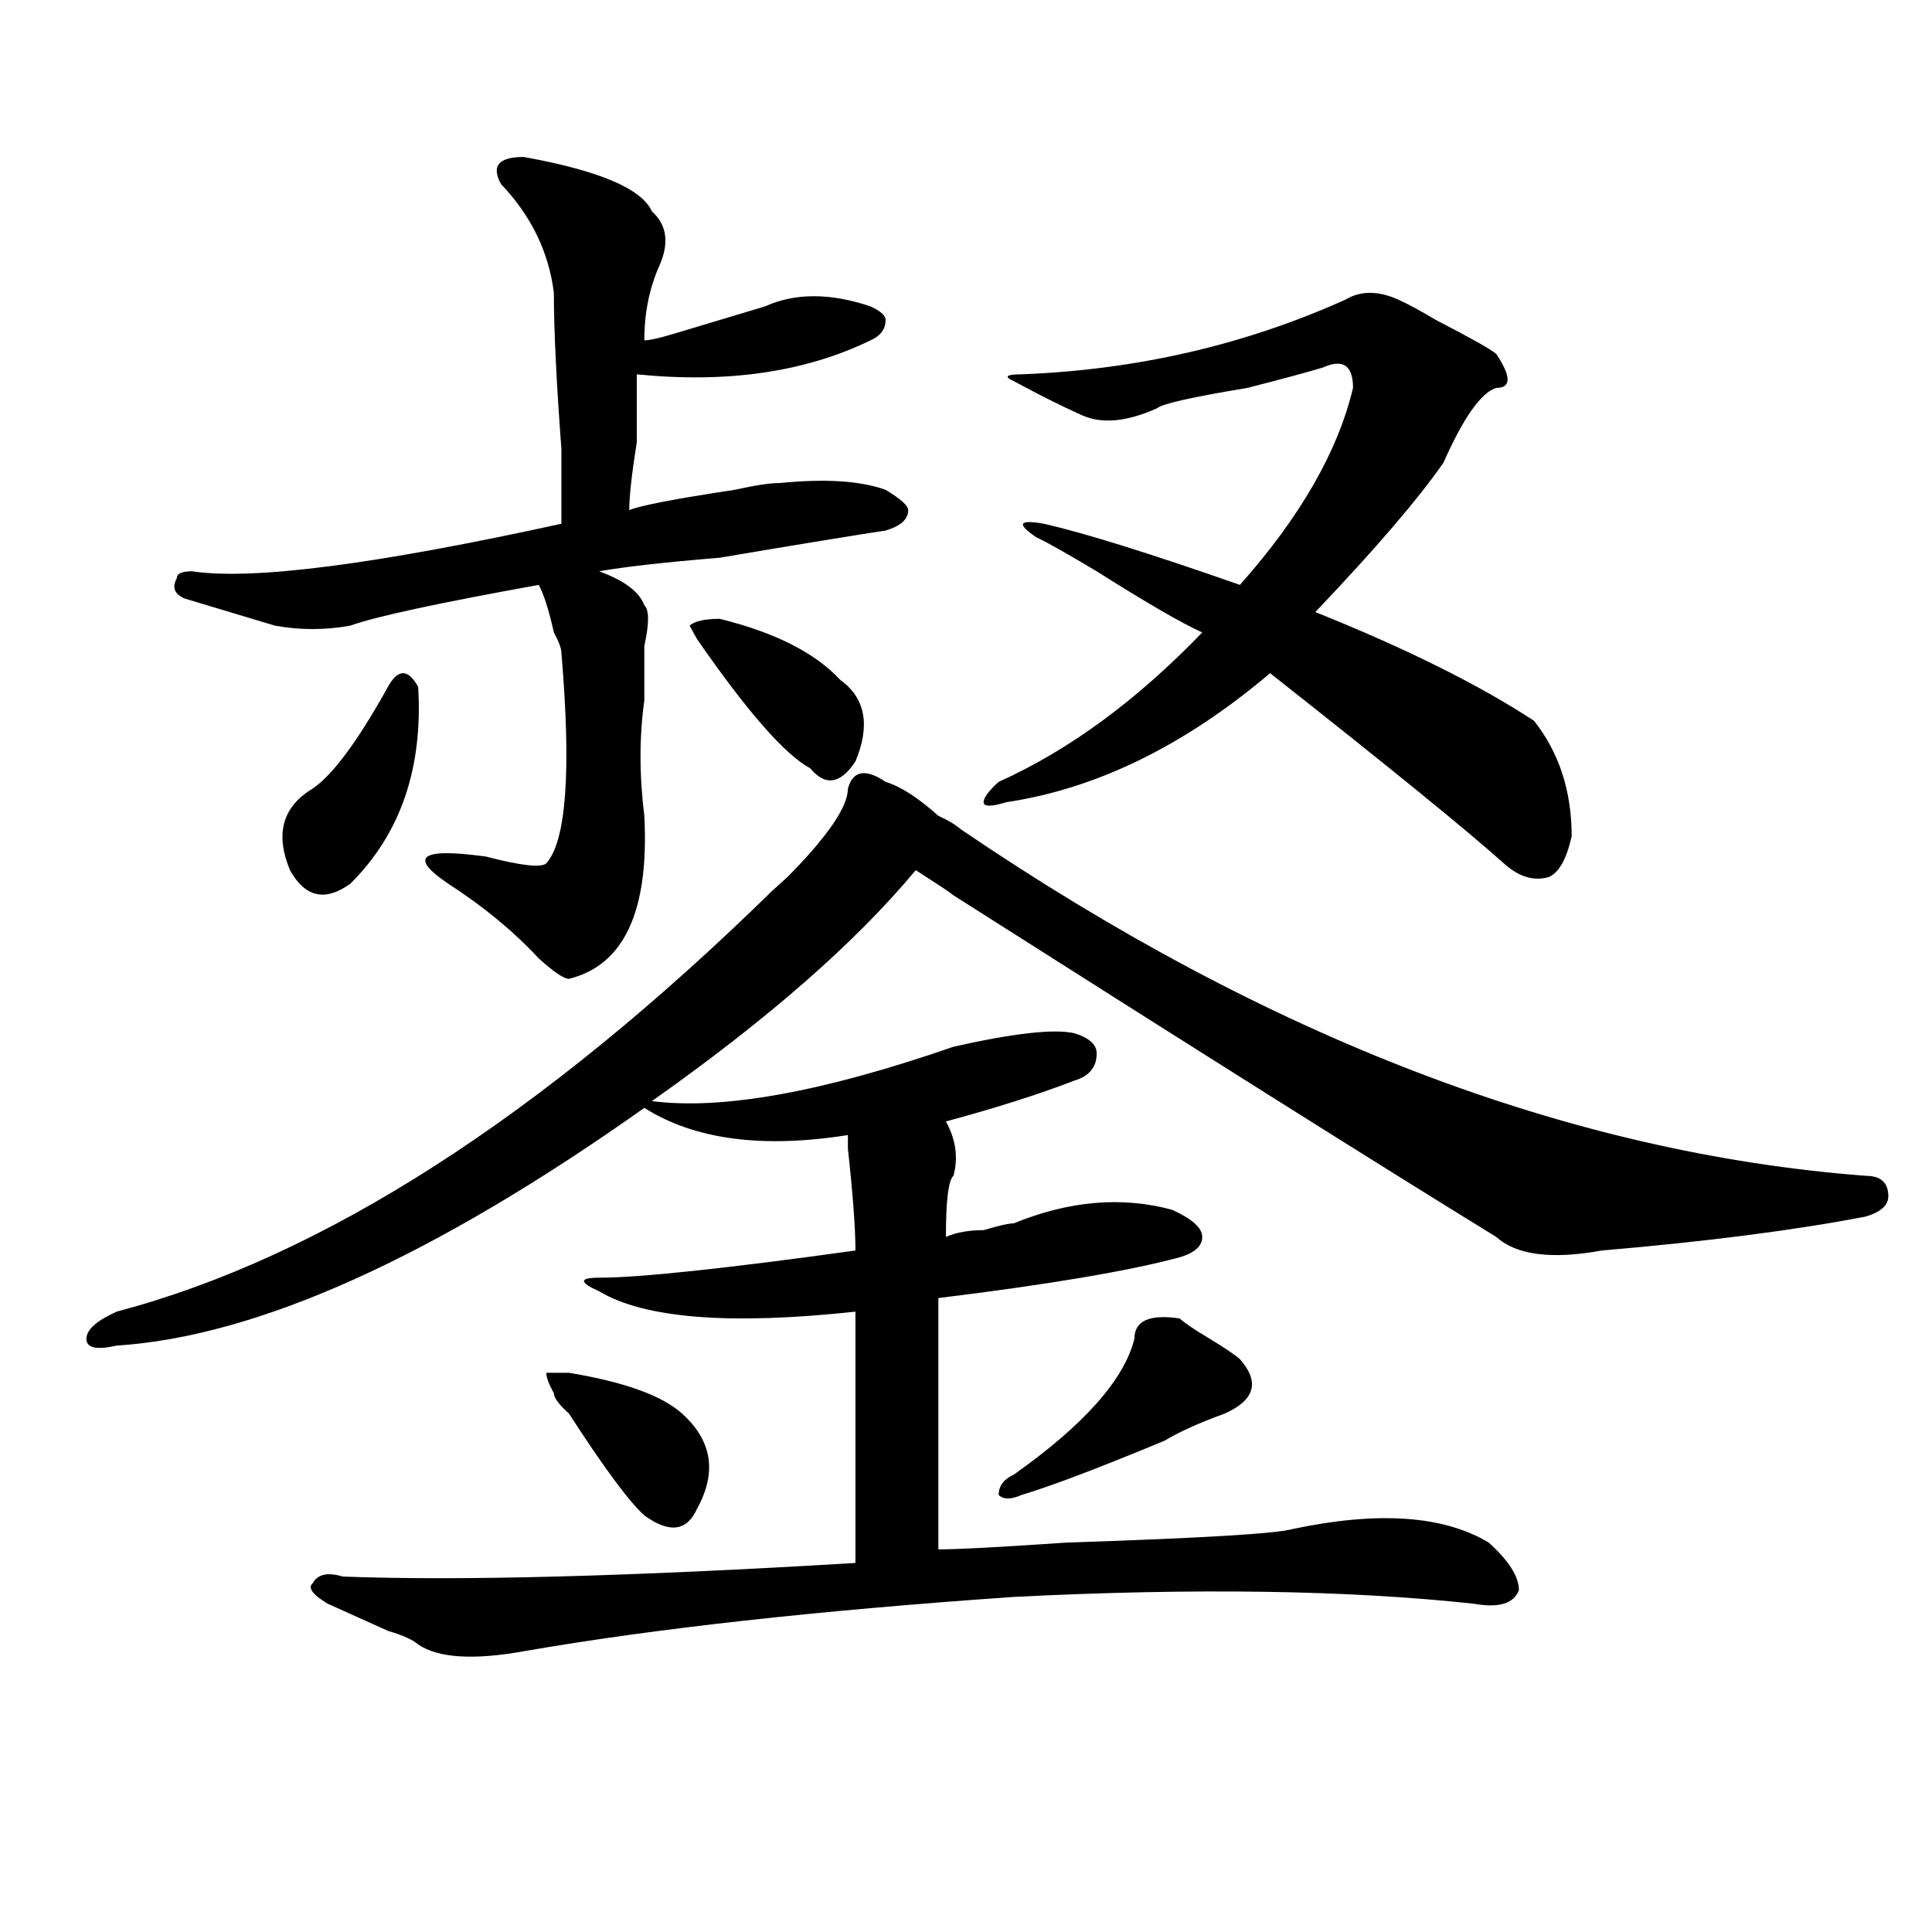 <?xml version="1.0" encoding="utf-8"?>
<!-- Generator: Adobe Illustrator 16.0.0, SVG Export Plug-In . SVG Version: 6.00 Build 0)  -->
<!DOCTYPE svg PUBLIC "-//W3C//DTD SVG 1.1//EN" "http://www.w3.org/Graphics/SVG/1.1/DTD/svg11.dtd">
<svg version="1.1" id="图层_1" xmlns="http://www.w3.org/2000/svg" xmlns:xlink="http://www.w3.org/1999/xlink" x="0px" y="0px"
	 width="1000px" height="1000px" viewBox="0 0 1000 1000" enable-background="new 0 0 1000 1000" xml:space="preserve">
<path d="M458.379,404.688c7.805,2.362,16.89,8.24,27.316,17.578c5.183,2.362,9.085,4.725,11.707,7.031
	C656.057,537.128,812.15,596.894,965.684,608.594c7.805,0,11.707,3.516,11.707,10.547c0,4.725-3.902,8.24-11.707,10.547
	c-36.463,7.031-81.949,12.909-136.582,17.578c-26.036,4.725-44.268,2.362-54.633-7.031
	c-57.255-35.156-152.191-94.922-284.871-179.297c7.805,4.725,2.561,1.209-15.609-10.547
	c-31.219,37.519-76.767,77.344-136.582,119.531c36.401,4.725,88.412-4.669,156.094-28.125c31.219-7.031,52.011-9.338,62.438-7.031
	c7.805,2.362,11.707,5.878,11.707,10.547c0,7.031-3.902,11.756-11.707,14.063c-18.231,7.031-40.365,14.063-66.34,21.094
	c5.183,9.394,6.463,18.787,3.902,28.125c-2.622,2.362-3.902,12.909-3.902,31.641c5.183-2.307,11.707-3.516,19.512-3.516
	c7.805-2.307,12.987-3.516,15.609-3.516c28.597-11.7,55.913-14.063,81.949-7.031c10.365,4.725,15.609,9.394,15.609,14.063
	c0,4.725-3.902,8.24-11.707,10.547c-26.036,7.031-67.682,14.063-124.875,21.094c0,51.581,0,94.922,0,130.078
	c10.365,0,32.499-1.209,66.34-3.516c70.242-2.307,109.266-4.669,117.07-7.031c44.206-9.338,78.047-7.031,101.461,7.031
	c10.365,9.338,15.609,17.578,15.609,24.609c-2.622,7.031-10.427,9.338-23.414,7.031c-65.06-7.031-144.387-8.24-238.043-3.516
	c-101.461,7.031-186.032,16.369-253.652,28.125c-26.036,4.669-44.268,3.516-54.633-3.516c-2.622-2.362-7.805-4.725-15.609-7.031
	c-15.609-7.031-26.036-11.756-31.219-14.063c-7.805-4.725-10.427-8.24-7.805-10.547c2.561-4.725,7.805-5.878,15.609-3.516
	c59.815,2.307,148.289,0,265.359-7.031c0-32.794,0-76.135,0-130.078c-65.06,7.031-109.266,3.516-132.68-10.547
	c-10.427-4.669-10.427-7.031,0-7.031c20.792,0,64.998-4.669,132.68-14.063c0-11.7-1.342-29.278-3.902-52.734V587.5
	c-44.268,7.031-79.389,2.362-105.363-14.063C224.238,650.781,133.143,691.815,60.34,696.484
	c-10.427,2.362-15.609,1.209-15.609-3.516c0-4.669,5.183-9.338,15.609-14.063c106.644-28.125,219.812-100.744,339.504-217.969
	c2.561-2.307,5.183-4.669,7.805-7.031c20.792-21.094,31.219-36.31,31.219-45.703C441.428,398.865,447.952,397.656,458.379,404.688z
	 M271.066,81.25c39.023,7.031,61.096,16.425,66.34,28.125c7.805,7.031,9.085,16.425,3.902,28.125
	c-5.244,11.756-7.805,24.609-7.805,38.672c2.561,0,7.805-1.153,15.609-3.516c23.414-7.031,39.023-11.7,46.828-14.063
	c15.609-7.031,33.779-7.031,54.633,0c5.183,2.362,7.805,4.725,7.805,7.031c0,4.725-2.622,8.24-7.805,10.547
	c-33.841,16.425-74.145,22.303-120.973,17.578c0,7.031,0,18.787,0,35.156c-2.622,16.425-3.902,28.125-3.902,35.156
	c5.183-2.307,23.414-5.822,54.633-10.547c10.365-2.307,18.17-3.516,23.414-3.516c23.414-2.307,41.584-1.153,54.633,3.516
	c7.805,4.725,11.707,8.24,11.707,10.547c0,4.725-3.902,8.24-11.707,10.547c-15.609,2.362-44.268,7.031-85.852,14.063
	c-28.658,2.362-49.45,4.725-62.438,7.031c12.987,4.725,20.792,10.547,23.414,17.578c2.561,2.362,2.561,9.394,0,21.094v3.516
	c0,7.031,0,15.271,0,24.609c-2.622,18.787-2.622,38.672,0,59.766c2.561,49.219-10.427,77.344-39.023,84.375
	c-2.622,0-7.805-3.516-15.609-10.547c-13.049-14.063-28.658-26.916-46.828-38.672c-20.854-14.063-14.329-18.731,19.512-14.063
	c18.17,4.725,28.597,5.878,31.219,3.516c10.365-11.7,12.987-48.01,7.805-108.984c0-2.307-1.342-5.822-3.902-10.547
	c-2.622-11.7-5.244-19.885-7.805-24.609c-52.072,9.394-84.571,16.425-97.559,21.094c-13.049,2.362-26.036,2.362-39.023,0
	c-15.609-4.669-31.219-9.338-46.828-14.063c-5.244-2.307-6.524-5.822-3.902-10.547c0-2.307,2.561-3.516,7.805-3.516
	c31.219,4.725,94.937-3.516,191.215-24.609c0-4.669,0-17.578,0-38.672c-2.622-35.156-3.902-62.072-3.902-80.859
	c-2.622-21.094-11.707-39.825-27.316-56.25C254.115,85.975,258.018,81.25,271.066,81.25z M216.434,355.469
	c2.561,42.188-9.146,76.19-35.121,101.953c-13.049,9.394-23.414,7.031-31.219-7.031c-7.805-18.731-3.902-32.794,11.707-42.188
	c10.365-7.031,23.414-24.609,39.023-52.734c2.561-4.669,5.183-7.031,7.805-7.031C211.189,348.438,213.812,350.8,216.434,355.469z
	 M294.48,710.547c28.597,4.725,48.108,11.756,58.535,21.094c15.609,14.063,18.17,30.487,7.805,49.219
	c-5.244,11.756-14.329,12.909-27.316,3.516c-7.805-7.031-20.854-24.609-39.023-52.734c-5.244-4.669-7.805-8.185-7.805-10.547
	c-2.622-4.669-3.902-8.185-3.902-10.547H294.48z M372.527,320.313c28.597,7.031,49.389,17.578,62.438,31.641
	c12.987,9.394,15.609,23.456,7.805,42.188c-7.805,11.756-15.609,12.909-23.414,3.516c-13.049-7.031-32.561-29.278-58.535-66.797
	l-3.902-7.031C359.479,321.521,364.723,320.313,372.527,320.313z M520.816,415.234c-7.805,2.362-11.707,2.362-11.707,0
	c0-2.307,2.561-5.822,7.805-10.547c36.401-16.369,71.522-42.188,105.363-77.344c-10.427-4.669-28.658-15.216-54.633-31.641
	c-15.609-9.338-26.036-15.216-31.219-17.578c-10.427-7.031-9.146-9.338,3.902-7.031c20.792,4.725,54.633,15.271,101.461,31.641
	c31.219-35.156,50.73-69.104,58.535-101.953c0-11.7-5.244-15.216-15.609-10.547c-7.805,2.362-20.854,5.878-39.023,10.547
	c-28.658,4.725-44.268,8.24-46.828,10.547c-15.609,7.031-28.658,8.24-39.023,3.516c-10.427-4.669-22.134-10.547-35.121-17.578
	c-5.244-2.307-3.902-3.516,3.902-3.516c59.815-2.307,115.729-15.216,167.801-38.672c7.805-4.669,16.89-4.669,27.316,0
	c5.183,2.362,11.707,5.878,19.512,10.547c18.17,9.394,28.597,15.271,31.219,17.578c7.805,11.756,7.805,17.578,0,17.578
	c-7.805,2.362-16.951,15.271-27.316,38.672c-13.049,18.787-35.121,44.55-66.34,77.344c46.828,18.787,84.51,37.519,113.168,56.25
	c12.987,16.425,19.512,36.365,19.512,59.766c-2.622,11.756-6.524,18.787-11.707,21.094c-7.805,2.362-15.609,0-23.414-7.031
	c-18.231-16.369-58.535-49.219-120.973-98.438C613.131,385.956,567.645,408.203,520.816,415.234z M610.57,682.422
	c2.561,2.362,7.805,5.878,15.609,10.547c7.805,4.725,12.987,8.24,15.609,10.547c10.365,11.756,7.805,21.094-7.805,28.125
	c-13.049,4.725-23.414,9.394-31.219,14.063c-33.841,14.063-58.535,23.456-74.145,28.125c-5.244,2.362-9.146,2.362-11.707,0
	c0-4.669,2.561-8.185,7.805-10.547c36.401-25.763,57.193-49.219,62.438-70.313C587.156,683.631,594.961,680.115,610.57,682.422z"/>
</svg>
